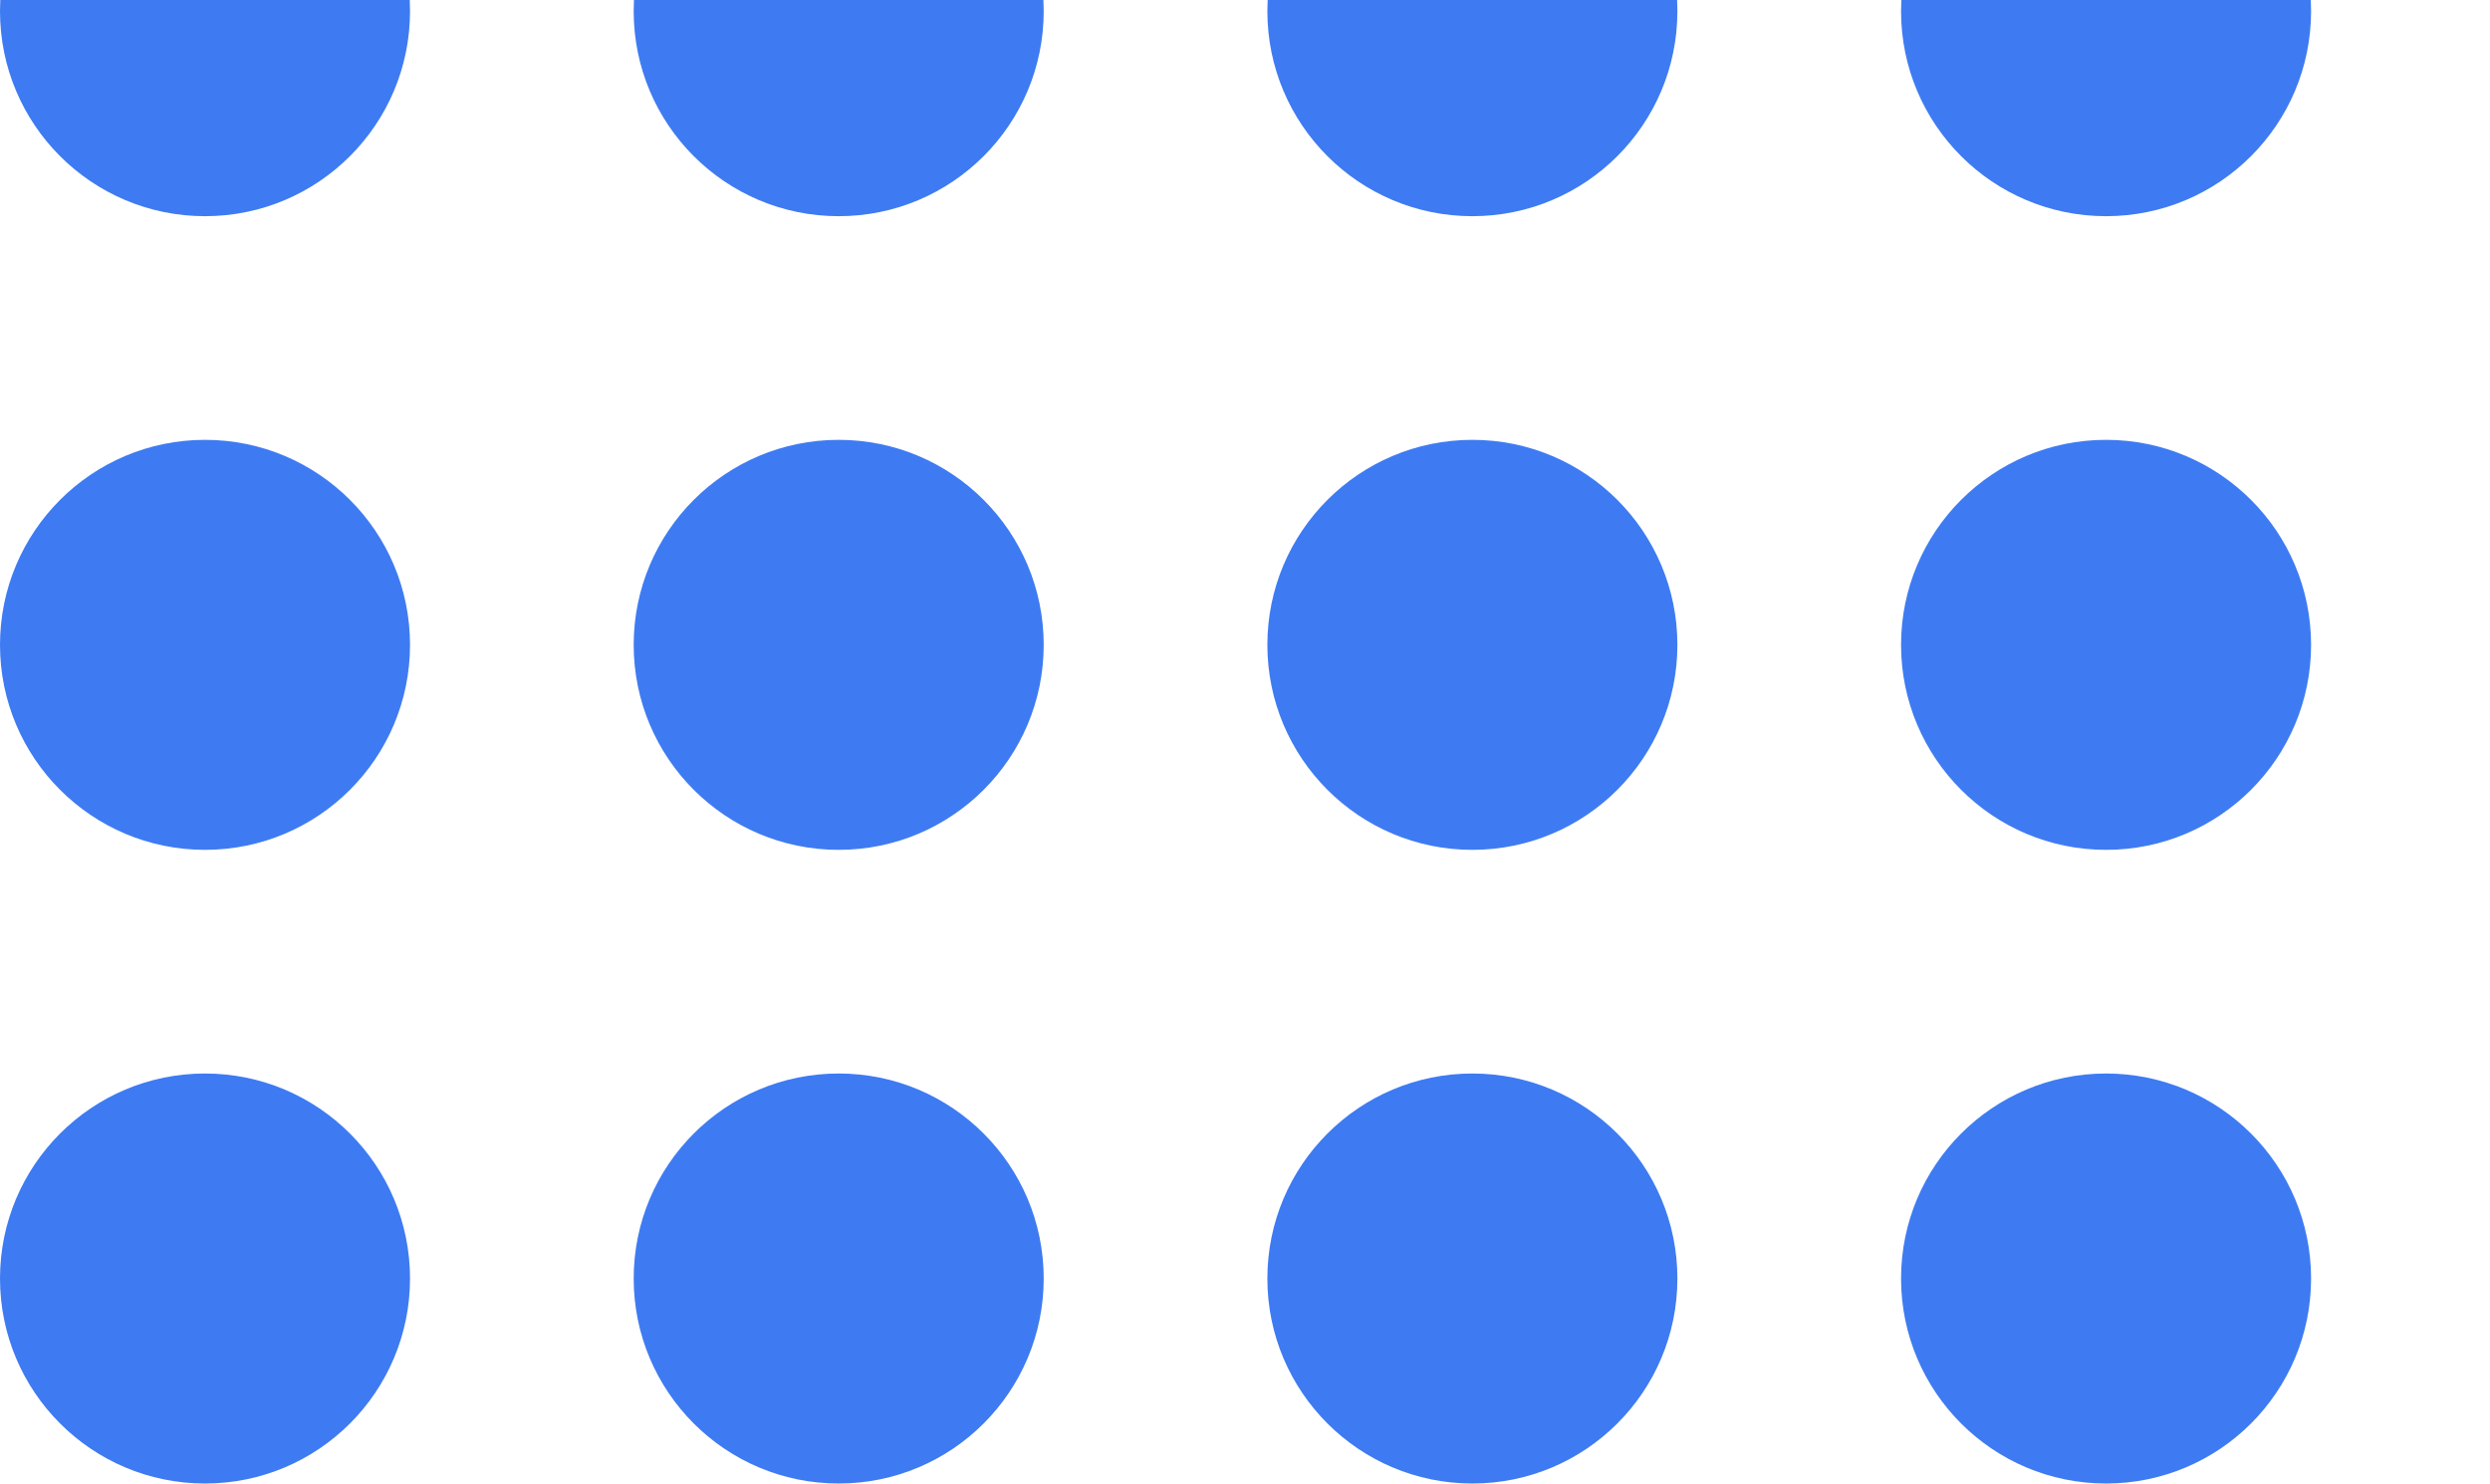 <?xml version="1.0" encoding="UTF-8"?> <svg xmlns="http://www.w3.org/2000/svg" width="334" height="199" viewBox="0 0 334 199" fill="none"><circle cx="27.5" cy="86.5" r="27.5" fill="#3E7BF2"></circle><circle cx="27.5" cy="1.5" r="27.5" fill="#3E7BF2"></circle><circle cx="27.5" cy="171.5" r="27.5" fill="#3E7BF2"></circle><circle cx="282.5" cy="86.5" r="27.5" fill="#3E7BF2"></circle><circle cx="282.5" cy="1.5" r="27.5" fill="#3E7BF2"></circle><circle cx="282.5" cy="171.5" r="27.5" fill="#3E7BF2"></circle><circle cx="112.5" cy="86.5" r="27.5" fill="#3E7BF2"></circle><circle cx="112.5" cy="1.5" r="27.5" fill="#3E7BF2"></circle><circle cx="112.5" cy="171.5" r="27.5" fill="#3E7BF2"></circle><circle cx="197.5" cy="86.5" r="27.5" fill="#3E7BF2"></circle><circle cx="197.5" cy="1.5" r="27.5" fill="#3E7BF2"></circle><circle cx="197.5" cy="171.5" r="27.5" fill="#3E7BF2"></circle></svg> 